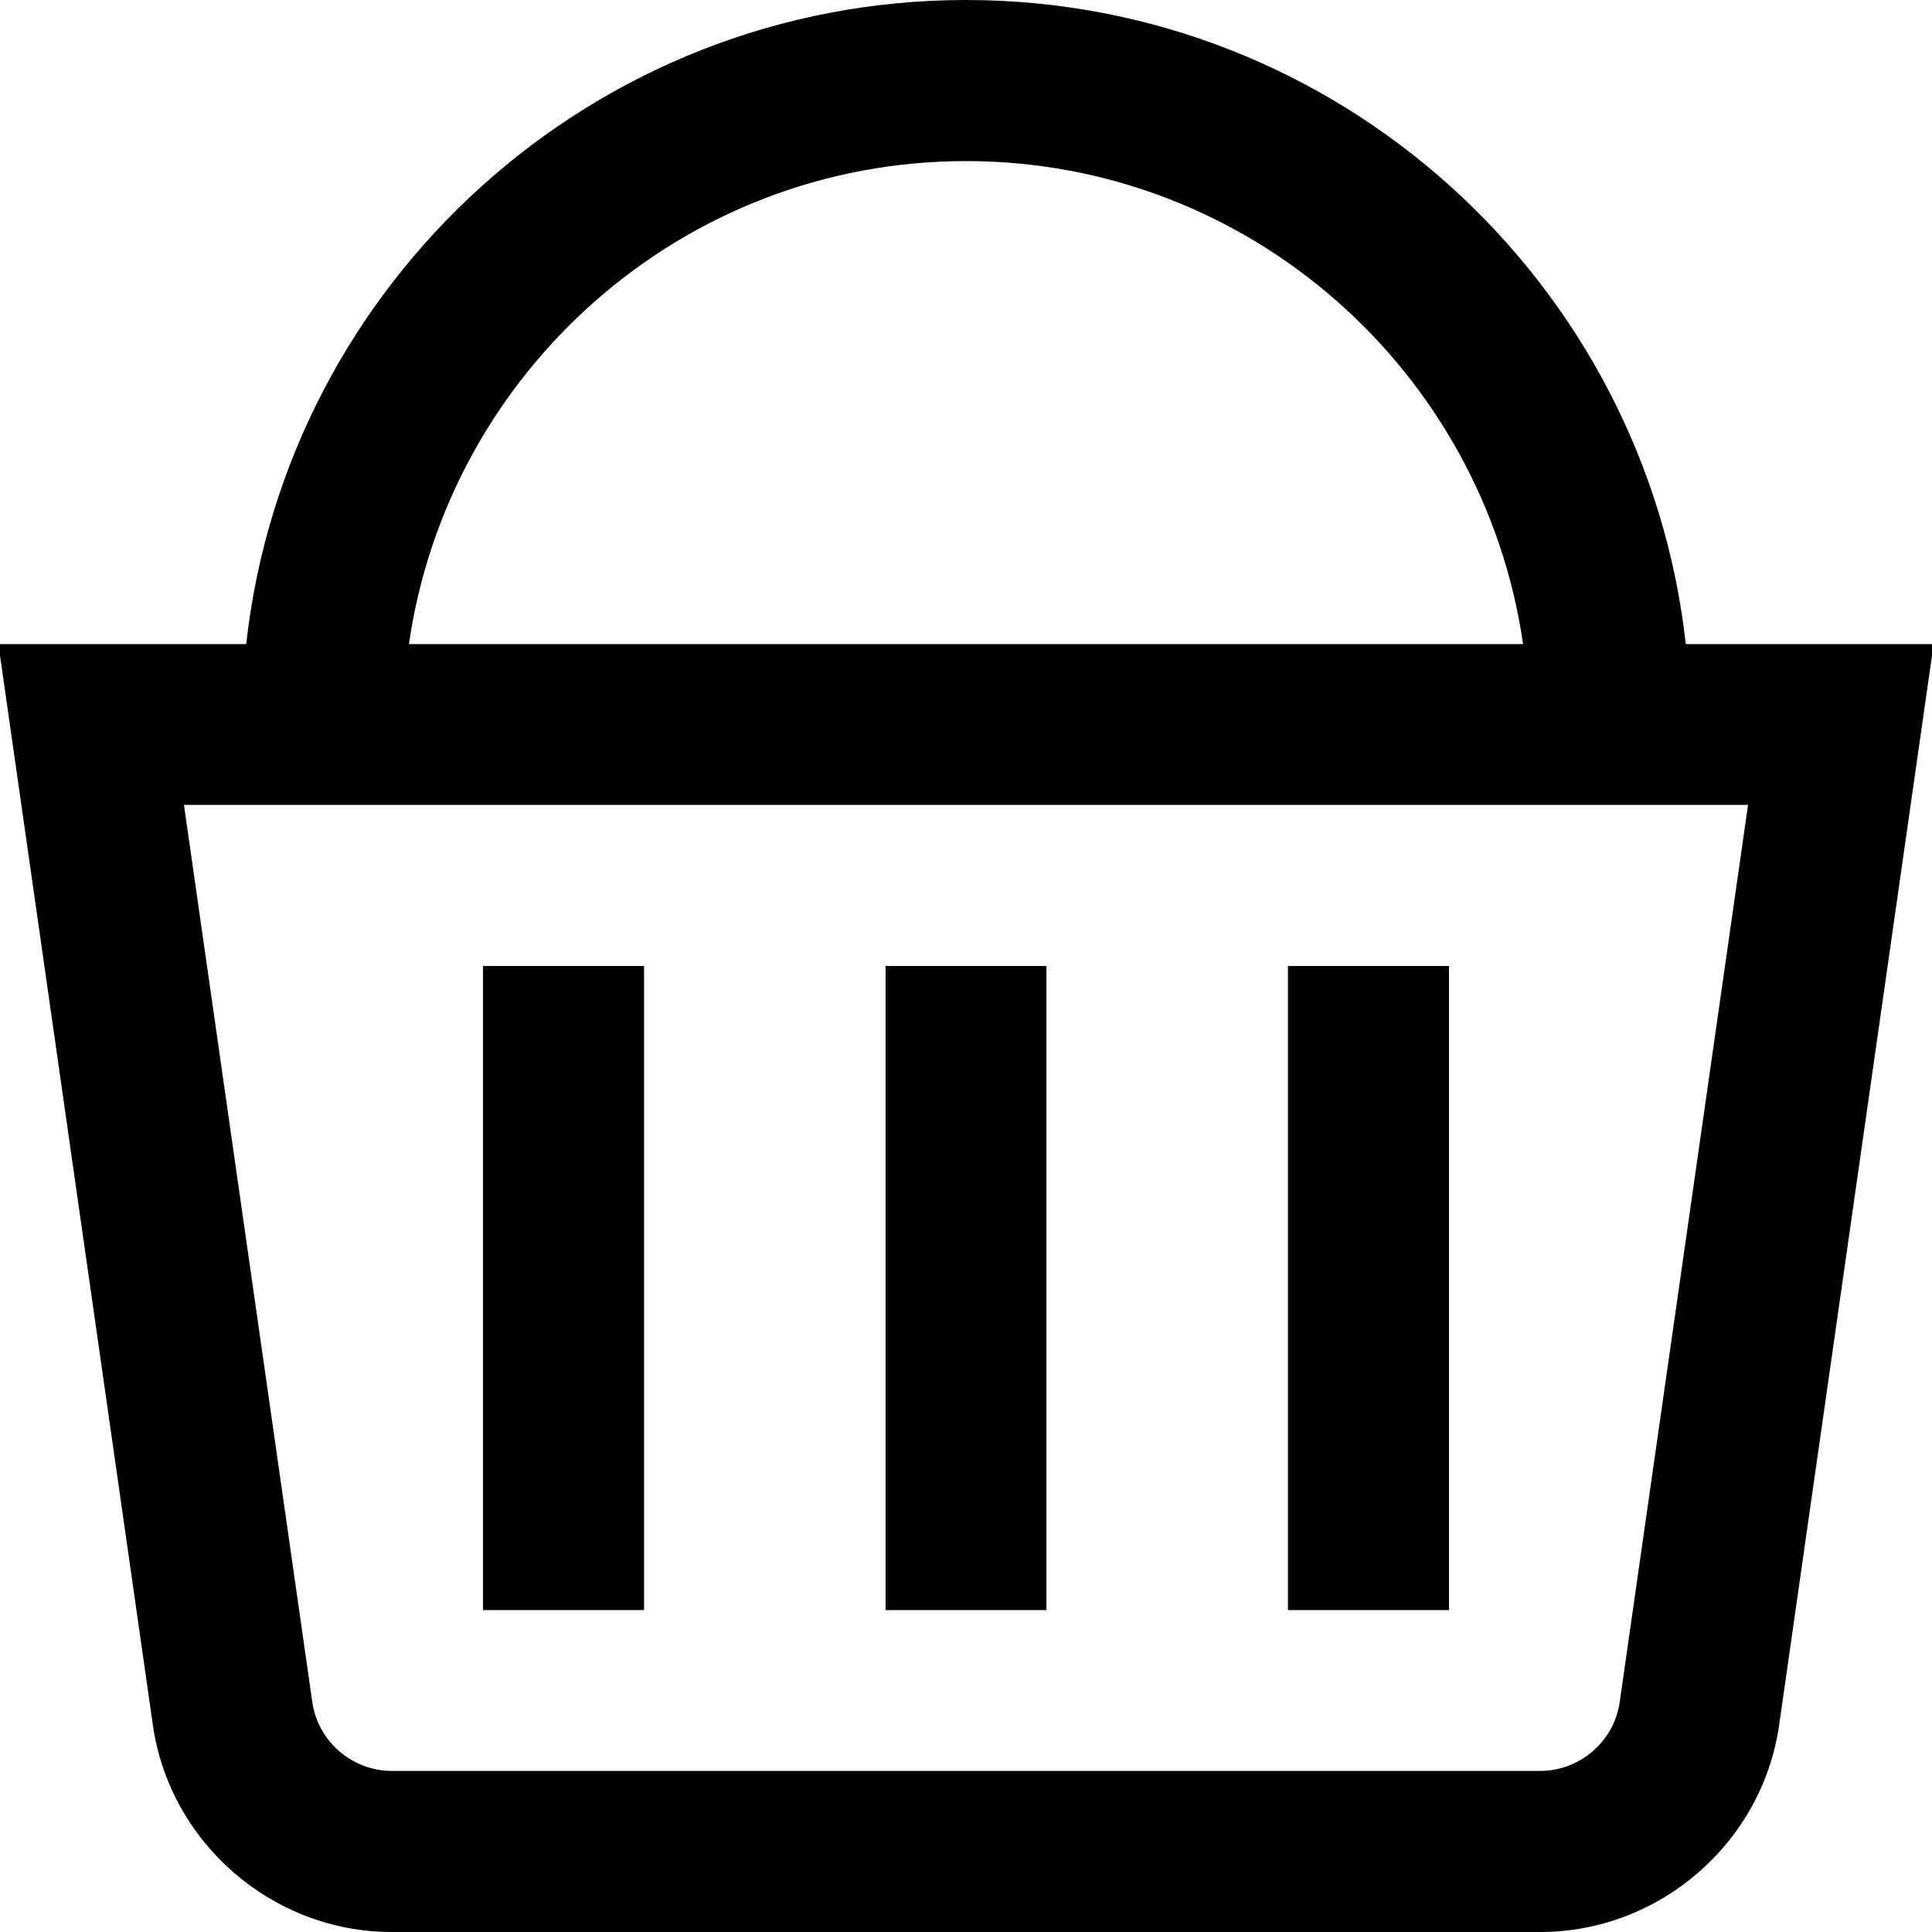 <?xml version="1.0" encoding="UTF-8"?>
<svg xmlns="http://www.w3.org/2000/svg" xmlns:xlink="http://www.w3.org/1999/xlink" width="32px" height="32px" viewBox="0 0 32 32" version="1.1">
<g id="surface1">
<path style=" stroke:none;fill-rule:nonzero;fill:rgb(0%,0%,0%);fill-opacity:1;" d="M 27.922 10.668 C 27.258 4.676 22.168 0 16 0 C 9.832 0 4.742 4.676 4.078 10.668 L -0.027 10.668 L 2.531 28.566 C 2.809 30.523 4.512 32 6.488 32 L 25.512 32 C 27.488 32 29.191 30.523 29.469 28.566 L 32.027 10.668 Z M 16 2.668 C 20.691 2.668 24.574 6.152 25.227 10.668 L 6.773 10.668 C 7.426 6.152 11.309 2.668 16 2.668 Z M 26.828 28.188 C 26.738 28.84 26.168 29.332 25.512 29.332 L 6.488 29.332 C 5.832 29.332 5.262 28.84 5.172 28.188 L 3.047 13.332 L 28.953 13.332 Z M 17.332 26.668 L 14.668 26.668 L 14.668 16 L 17.332 16 Z M 24 26.668 L 21.332 26.668 L 21.332 16 L 24 16 Z M 10.668 26.668 L 8 26.668 L 8 16 L 10.668 16 Z M 10.668 26.668 "/>
</g>
</svg>
